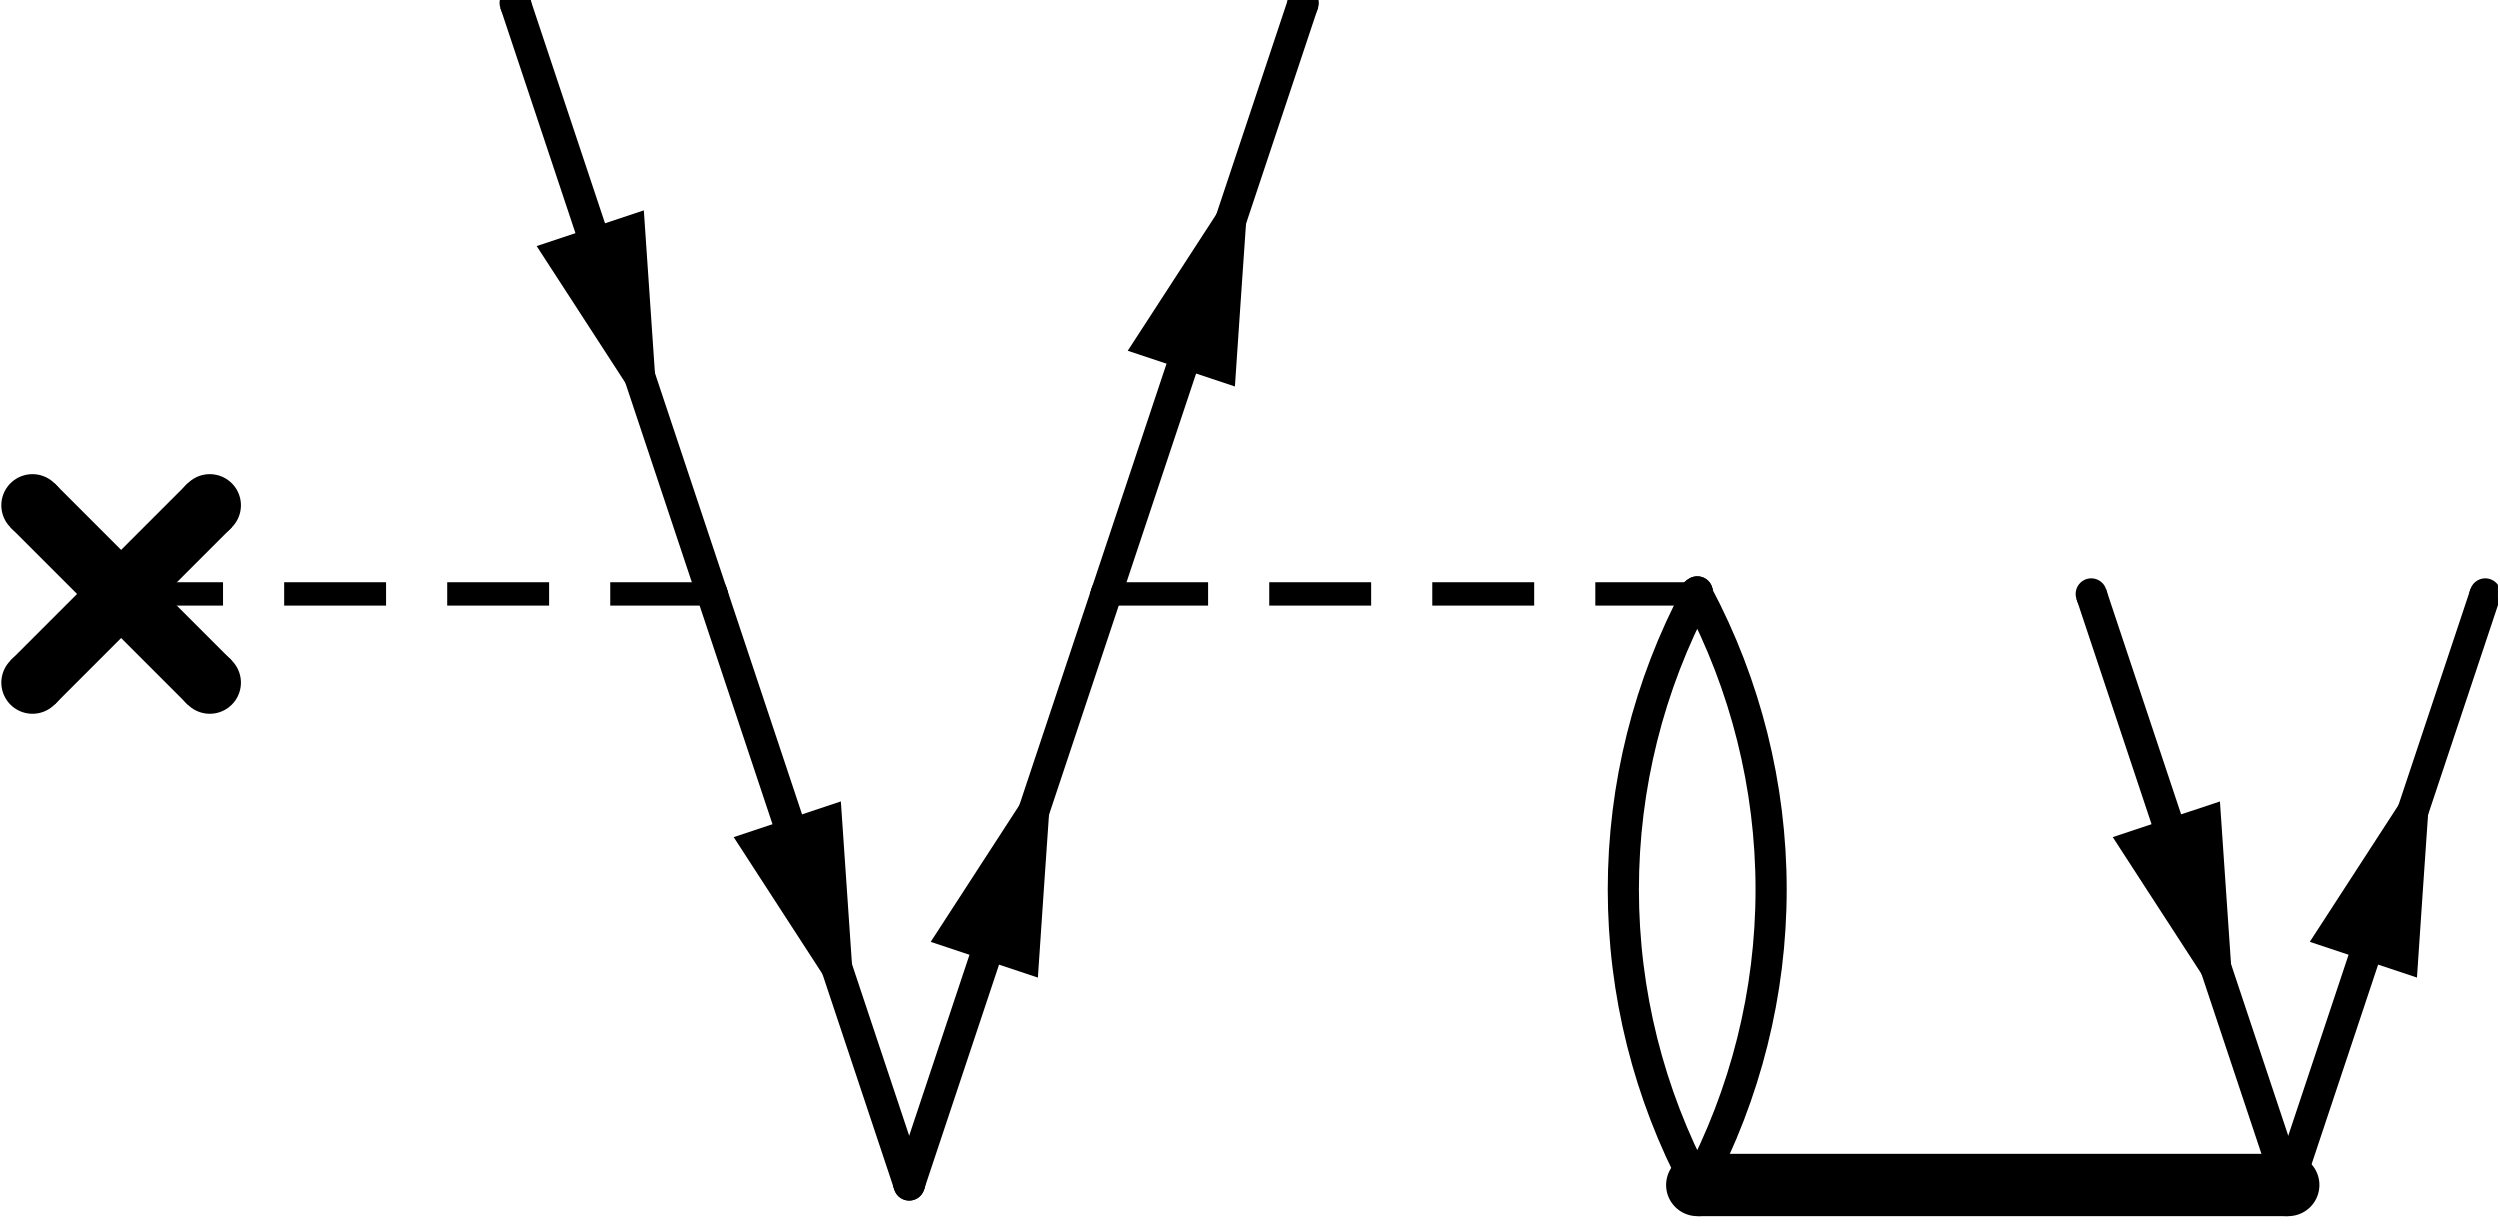 <?xml version="1.0" encoding="UTF-8"?>
<svg xmlns="http://www.w3.org/2000/svg" xmlns:xlink="http://www.w3.org/1999/xlink" width="119.903pt" height="58.95pt" viewBox="0 0 119.903 58.95" version="1.2">
<defs>
<clipPath id="clip1">
  <path d="M 0.004 0 L 44 0 L 44 58.898 L 0.004 58.898 Z M 0.004 0 "/>
</clipPath>
<clipPath id="clip2">
  <path d="M 0.004 0 L 53 0 L 53 58.898 L 0.004 58.898 Z M 0.004 0 "/>
</clipPath>
<clipPath id="clip3">
  <path d="M 0.004 0 L 44 0 L 44 58.898 L 0.004 58.898 Z M 0.004 0 "/>
</clipPath>
<clipPath id="clip4">
  <path d="M 0.004 0 L 53 0 L 53 58.898 L 0.004 58.898 Z M 0.004 0 "/>
</clipPath>
<clipPath id="clip5">
  <path d="M 22 36 L 65 36 L 65 58.898 L 22 58.898 Z M 22 36 "/>
</clipPath>
<clipPath id="clip6">
  <path d="M 12 7 L 65 7 L 65 58.898 L 12 58.898 Z M 12 7 "/>
</clipPath>
<clipPath id="clip7">
  <path d="M 15 18 L 62 18 L 62 58.898 L 15 58.898 Z M 15 18 "/>
</clipPath>
<clipPath id="clip8">
  <path d="M 22 36 L 65 36 L 65 58.898 L 22 58.898 Z M 22 36 "/>
</clipPath>
<clipPath id="clip9">
  <path d="M 22 7 L 75 7 L 75 58.898 L 22 58.898 Z M 22 7 "/>
</clipPath>
<clipPath id="clip10">
  <path d="M 24 18 L 71 18 L 71 58.898 L 24 58.898 Z M 24 18 "/>
</clipPath>
<clipPath id="clip11">
  <path d="M 60 7 L 106 7 L 106 58.898 L 60 58.898 Z M 60 7 "/>
</clipPath>
<clipPath id="clip12">
  <path d="M 80 56 L 83 56 L 83 58.898 L 80 58.898 Z M 80 56 "/>
</clipPath>
<clipPath id="clip13">
  <path d="M 60 36 L 103 36 L 103 58.898 L 60 58.898 Z M 60 36 "/>
</clipPath>
<clipPath id="clip14">
  <path d="M 80 56 L 83 56 L 83 58.898 L 80 58.898 Z M 80 56 "/>
</clipPath>
<clipPath id="clip15">
  <path d="M 56 7 L 103 7 L 103 58.898 L 56 58.898 Z M 56 7 "/>
</clipPath>
<clipPath id="clip16">
  <path d="M 80 56 L 83 56 L 83 58.898 L 80 58.898 Z M 80 56 "/>
</clipPath>
<clipPath id="clip17">
  <path d="M 60 36 L 103 36 L 103 58.898 L 60 58.898 Z M 60 36 "/>
</clipPath>
<clipPath id="clip18">
  <path d="M 80 56 L 83 56 L 83 58.898 L 80 58.898 Z M 80 56 "/>
</clipPath>
<clipPath id="clip19">
  <path d="M 79 55 L 83 55 L 83 58.898 L 79 58.898 Z M 79 55 "/>
</clipPath>
<clipPath id="clip20">
  <path d="M 108 55 L 112 55 L 112 58.898 L 108 58.898 Z M 108 55 "/>
</clipPath>
<clipPath id="clip21">
  <path d="M 79 55 L 112 55 L 112 58.898 L 79 58.898 Z M 79 55 "/>
</clipPath>
<clipPath id="clip22">
  <path d="M 88 36 L 119.805 36 L 119.805 58.898 L 88 58.898 Z M 88 36 "/>
</clipPath>
<clipPath id="clip23">
  <path d="M 79 7 L 119.805 7 L 119.805 51 L 79 51 Z M 79 7 "/>
</clipPath>
<clipPath id="clip24">
  <path d="M 79 7 L 119.805 7 L 119.805 58.898 L 79 58.898 Z M 79 7 "/>
</clipPath>
<clipPath id="clip25">
  <path d="M 81 18 L 119.805 18 L 119.805 58.898 L 81 58.898 Z M 81 18 "/>
</clipPath>
<clipPath id="clip26">
  <path d="M 88 36 L 119.805 36 L 119.805 58.898 L 88 58.898 Z M 88 36 "/>
</clipPath>
<clipPath id="clip27">
  <path d="M 97 7 L 119.805 7 L 119.805 51 L 97 51 Z M 97 7 "/>
</clipPath>
<clipPath id="clip28">
  <path d="M 88 7 L 119.805 7 L 119.805 58.898 L 88 58.898 Z M 88 7 "/>
</clipPath>
<clipPath id="clip29">
  <path d="M 90 18 L 119.805 18 L 119.805 58.898 L 90 58.898 Z M 90 18 "/>
</clipPath>
</defs>
<g id="surface1">
<path style="fill:none;stroke-width:14.944;stroke-linecap:round;stroke-linejoin:miter;stroke:rgb(0%,0%,0%);stroke-opacity:1;stroke-miterlimit:10;" d="M 869.984 7655.603 L 870.335 7654.664 " transform="matrix(0.1,0,0,-0.1,-62.292,765.701)"/>
<path style="fill:none;stroke-width:14.944;stroke-linecap:round;stroke-linejoin:miter;stroke:rgb(0%,0%,0%);stroke-opacity:1;stroke-miterlimit:10;" d="M 964.478 7372.159 L 964.165 7373.098 " transform="matrix(0.1,0,0,-0.1,-62.292,765.701)"/>
<path style="fill:none;stroke-width:14.944;stroke-linecap:butt;stroke-linejoin:miter;stroke:rgb(0%,0%,0%);stroke-opacity:1;stroke-miterlimit:10;" d="M 869.984 7655.603 L 964.478 7372.159 " transform="matrix(0.1,0,0,-0.1,-62.292,765.701)"/>
<path style="fill-rule:nonzero;fill:rgb(0%,0%,0%);fill-opacity:1;stroke-width:14.944;stroke-linecap:butt;stroke-linejoin:miter;stroke:rgb(0%,0%,0%);stroke-opacity:1;stroke-miterlimit:10;" d="M 910.76 7505.788 L 929.643 7476.662 L 924.913 7545.979 L 891.838 7534.954 Z M 910.76 7505.788 " transform="matrix(0.1,0,0,-0.1,-62.292,765.701)"/>
<path style="fill:none;stroke-width:11.208;stroke-linecap:butt;stroke-linejoin:miter;stroke:rgb(0%,0%,0%);stroke-opacity:1;stroke-dasharray:48.873,29.324;stroke-miterlimit:10;" d="M 964.478 7372.159 L 681.034 7372.159 " transform="matrix(0.1,0,0,-0.1,-62.292,765.701)"/>
<g clip-path="url(#clip1)" clip-rule="nonzero">
<path style="fill:none;stroke-width:29.888;stroke-linecap:round;stroke-linejoin:miter;stroke:rgb(0%,0%,0%);stroke-opacity:1;stroke-miterlimit:10;" d="M 638.498 7414.656 L 639.202 7413.953 " transform="matrix(0.1,0,0,-0.1,-62.292,765.701)"/>
</g>
<g clip-path="url(#clip2)" clip-rule="nonzero">
<path style="fill:none;stroke-width:29.888;stroke-linecap:round;stroke-linejoin:miter;stroke:rgb(0%,0%,0%);stroke-opacity:1;stroke-miterlimit:10;" d="M 723.531 7329.623 L 722.828 7330.327 " transform="matrix(0.1,0,0,-0.1,-62.292,765.701)"/>
<path style="fill:none;stroke-width:29.888;stroke-linecap:butt;stroke-linejoin:miter;stroke:rgb(0%,0%,0%);stroke-opacity:1;stroke-miterlimit:10;" d="M 638.498 7414.656 L 723.531 7329.623 " transform="matrix(0.1,0,0,-0.1,-62.292,765.701)"/>
</g>
<g clip-path="url(#clip3)" clip-rule="nonzero">
<path style="fill:none;stroke-width:29.888;stroke-linecap:round;stroke-linejoin:miter;stroke:rgb(0%,0%,0%);stroke-opacity:1;stroke-miterlimit:10;" d="M 638.498 7329.623 L 639.202 7330.327 " transform="matrix(0.1,0,0,-0.1,-62.292,765.701)"/>
</g>
<g clip-path="url(#clip4)" clip-rule="nonzero">
<path style="fill:none;stroke-width:29.888;stroke-linecap:round;stroke-linejoin:miter;stroke:rgb(0%,0%,0%);stroke-opacity:1;stroke-miterlimit:10;" d="M 723.531 7414.656 L 722.828 7413.953 " transform="matrix(0.1,0,0,-0.1,-62.292,765.701)"/>
<path style="fill:none;stroke-width:29.888;stroke-linecap:butt;stroke-linejoin:miter;stroke:rgb(0%,0%,0%);stroke-opacity:1;stroke-miterlimit:10;" d="M 638.498 7329.623 L 723.531 7414.656 " transform="matrix(0.1,0,0,-0.1,-62.292,765.701)"/>
</g>
<path style="fill:none;stroke-width:14.944;stroke-linecap:round;stroke-linejoin:miter;stroke:rgb(0%,0%,0%);stroke-opacity:1;stroke-miterlimit:10;" d="M 964.478 7372.159 L 964.79 7371.182 " transform="matrix(0.1,0,0,-0.1,-62.292,765.701)"/>
<g clip-path="url(#clip5)" clip-rule="nonzero">
<path style="fill:none;stroke-width:14.944;stroke-linecap:round;stroke-linejoin:miter;stroke:rgb(0%,0%,0%);stroke-opacity:1;stroke-miterlimit:10;" d="M 1058.972 7088.677 L 1058.659 7089.615 " transform="matrix(0.1,0,0,-0.1,-62.292,765.701)"/>
</g>
<g clip-path="url(#clip6)" clip-rule="nonzero">
<path style="fill:none;stroke-width:14.944;stroke-linecap:butt;stroke-linejoin:miter;stroke:rgb(0%,0%,0%);stroke-opacity:1;stroke-miterlimit:10;" d="M 964.478 7372.159 L 1058.972 7088.677 " transform="matrix(0.1,0,0,-0.1,-62.292,765.701)"/>
</g>
<path style=" stroke:none;fill-rule:nonzero;fill:rgb(0%,0%,0%);fill-opacity:1;" d="M 38.145 44.078 L 40.035 46.992 L 39.562 40.066 L 36.258 41.168 Z M 38.145 44.078 "/>
<g clip-path="url(#clip7)" clip-rule="nonzero">
<path style="fill:none;stroke-width:14.944;stroke-linecap:butt;stroke-linejoin:miter;stroke:rgb(0%,0%,0%);stroke-opacity:1;stroke-miterlimit:10;" d="M 1005.215 7222.345 L 1024.138 7193.18 L 1019.407 7262.496 L 986.332 7251.471 Z M 1005.215 7222.345 " transform="matrix(0.1,0,0,-0.1,-62.292,765.701)"/>
</g>
<g clip-path="url(#clip8)" clip-rule="nonzero">
<path style="fill:none;stroke-width:14.944;stroke-linecap:round;stroke-linejoin:miter;stroke:rgb(0%,0%,0%);stroke-opacity:1;stroke-miterlimit:10;" d="M 1058.972 7088.677 L 1059.285 7089.615 " transform="matrix(0.1,0,0,-0.1,-62.292,765.701)"/>
</g>
<path style="fill:none;stroke-width:14.944;stroke-linecap:round;stroke-linejoin:miter;stroke:rgb(0%,0%,0%);stroke-opacity:1;stroke-miterlimit:10;" d="M 1153.466 7372.159 L 1153.153 7371.182 " transform="matrix(0.1,0,0,-0.1,-62.292,765.701)"/>
<g clip-path="url(#clip9)" clip-rule="nonzero">
<path style="fill:none;stroke-width:14.944;stroke-linecap:butt;stroke-linejoin:miter;stroke:rgb(0%,0%,0%);stroke-opacity:1;stroke-miterlimit:10;" d="M 1058.972 7088.677 L 1153.466 7372.159 " transform="matrix(0.1,0,0,-0.1,-62.292,765.701)"/>
</g>
<path style=" stroke:none;fill-rule:nonzero;fill:rgb(0%,0%,0%);fill-opacity:1;" d="M 49.238 43.016 L 49.477 39.555 L 45.699 45.379 L 49.004 46.48 Z M 49.238 43.016 "/>
<g clip-path="url(#clip10)" clip-rule="nonzero">
<path style="fill:none;stroke-width:14.944;stroke-linecap:butt;stroke-linejoin:miter;stroke:rgb(0%,0%,0%);stroke-opacity:1;stroke-miterlimit:10;" d="M 1116.247 7232.979 L 1118.632 7267.618 L 1080.826 7209.326 L 1113.901 7198.301 Z M 1116.247 7232.979 " transform="matrix(0.1,0,0,-0.1,-62.292,765.701)"/>
</g>
<path style="fill:none;stroke-width:14.944;stroke-linecap:round;stroke-linejoin:miter;stroke:rgb(0%,0%,0%);stroke-opacity:1;stroke-miterlimit:10;" d="M 1153.466 7372.159 L 1153.779 7373.098 " transform="matrix(0.1,0,0,-0.1,-62.292,765.701)"/>
<path style="fill:none;stroke-width:14.944;stroke-linecap:round;stroke-linejoin:miter;stroke:rgb(0%,0%,0%);stroke-opacity:1;stroke-miterlimit:10;" d="M 1247.96 7655.603 L 1247.647 7654.664 " transform="matrix(0.1,0,0,-0.1,-62.292,765.701)"/>
<path style="fill:none;stroke-width:14.944;stroke-linecap:butt;stroke-linejoin:miter;stroke:rgb(0%,0%,0%);stroke-opacity:1;stroke-miterlimit:10;" d="M 1153.466 7372.159 L 1247.96 7655.603 " transform="matrix(0.1,0,0,-0.1,-62.292,765.701)"/>
<path style="fill-rule:nonzero;fill:rgb(0%,0%,0%);fill-opacity:1;stroke-width:14.944;stroke-linecap:butt;stroke-linejoin:miter;stroke:rgb(0%,0%,0%);stroke-opacity:1;stroke-miterlimit:10;" d="M 1210.741 7516.422 L 1213.126 7551.061 L 1175.32 7492.808 L 1208.395 7481.784 Z M 1210.741 7516.422 " transform="matrix(0.1,0,0,-0.1,-62.292,765.701)"/>
<path style="fill:none;stroke-width:11.208;stroke-linecap:butt;stroke-linejoin:miter;stroke:rgb(0%,0%,0%);stroke-opacity:1;stroke-dasharray:48.873,29.324;stroke-miterlimit:10;" d="M 1153.466 7372.159 L 1436.948 7372.159 " transform="matrix(0.1,0,0,-0.1,-62.292,765.701)"/>
<g clip-path="url(#clip11)" clip-rule="nonzero">
<path style="fill:none;stroke-width:14.944;stroke-linecap:butt;stroke-linejoin:miter;stroke:rgb(0%,0%,0%);stroke-opacity:1;stroke-miterlimit:10;" d="M 1436.948 7088.677 C 1460.171 7132.308 1472.369 7180.982 1472.369 7230.399 C 1472.369 7279.855 1460.171 7328.529 1436.948 7372.12 " transform="matrix(0.1,0,0,-0.1,-62.292,765.701)"/>
</g>
<path style="fill:none;stroke-width:14.944;stroke-linecap:round;stroke-linejoin:miter;stroke:rgb(0%,0%,0%);stroke-opacity:1;stroke-miterlimit:10;" d="M 1436.948 7372.159 L 1436.948 7373.137 " transform="matrix(0.1,0,0,-0.1,-62.292,765.701)"/>
<path style="fill:none;stroke-width:14.944;stroke-linecap:round;stroke-linejoin:miter;stroke:rgb(0%,0%,0%);stroke-opacity:1;stroke-miterlimit:10;" d="M 1436.948 7372.159 L 1435.971 7372.394 " transform="matrix(0.1,0,0,-0.1,-62.292,765.701)"/>
<path style="fill:none;stroke-width:14.944;stroke-linecap:butt;stroke-linejoin:miter;stroke:rgb(0%,0%,0%);stroke-opacity:1;stroke-miterlimit:10;" d="M 1436.948 7372.159 L 1436.948 7372.159 " transform="matrix(0.1,0,0,-0.1,-62.292,765.701)"/>
<g clip-path="url(#clip12)" clip-rule="nonzero">
<path style="fill:none;stroke-width:14.944;stroke-linecap:round;stroke-linejoin:miter;stroke:rgb(0%,0%,0%);stroke-opacity:1;stroke-miterlimit:10;" d="M 1436.948 7088.677 L 1436.948 7089.654 " transform="matrix(0.1,0,0,-0.1,-62.292,765.701)"/>
</g>
<g clip-path="url(#clip13)" clip-rule="nonzero">
<path style="fill:none;stroke-width:14.944;stroke-linecap:round;stroke-linejoin:miter;stroke:rgb(0%,0%,0%);stroke-opacity:1;stroke-miterlimit:10;" d="M 1436.948 7088.677 L 1436.479 7089.576 " transform="matrix(0.1,0,0,-0.1,-62.292,765.701)"/>
</g>
<g clip-path="url(#clip14)" clip-rule="nonzero">
<path style="fill:none;stroke-width:14.944;stroke-linecap:butt;stroke-linejoin:miter;stroke:rgb(0%,0%,0%);stroke-opacity:1;stroke-miterlimit:10;" d="M 1436.948 7088.677 L 1436.948 7088.677 " transform="matrix(0.1,0,0,-0.1,-62.292,765.701)"/>
</g>
<g clip-path="url(#clip15)" clip-rule="nonzero">
<path style="fill:none;stroke-width:14.944;stroke-linecap:butt;stroke-linejoin:miter;stroke:rgb(0%,0%,0%);stroke-opacity:1;stroke-miterlimit:10;" d="M 1436.948 7372.12 C 1413.687 7328.529 1401.489 7279.855 1401.489 7230.399 C 1401.489 7180.982 1413.687 7132.308 1436.948 7088.677 " transform="matrix(0.1,0,0,-0.1,-62.292,765.701)"/>
</g>
<path style="fill:none;stroke-width:14.944;stroke-linecap:round;stroke-linejoin:miter;stroke:rgb(0%,0%,0%);stroke-opacity:1;stroke-miterlimit:10;" d="M 1436.948 7372.159 L 1436.948 7373.137 " transform="matrix(0.1,0,0,-0.1,-62.292,765.701)"/>
<path style="fill:none;stroke-width:14.944;stroke-linecap:round;stroke-linejoin:miter;stroke:rgb(0%,0%,0%);stroke-opacity:1;stroke-miterlimit:10;" d="M 1436.948 7372.159 L 1435.971 7372.394 " transform="matrix(0.1,0,0,-0.1,-62.292,765.701)"/>
<path style="fill:none;stroke-width:14.944;stroke-linecap:butt;stroke-linejoin:miter;stroke:rgb(0%,0%,0%);stroke-opacity:1;stroke-miterlimit:10;" d="M 1436.948 7372.159 L 1436.948 7372.159 " transform="matrix(0.1,0,0,-0.1,-62.292,765.701)"/>
<g clip-path="url(#clip16)" clip-rule="nonzero">
<path style="fill:none;stroke-width:14.944;stroke-linecap:round;stroke-linejoin:miter;stroke:rgb(0%,0%,0%);stroke-opacity:1;stroke-miterlimit:10;" d="M 1436.948 7088.677 L 1436.948 7089.654 " transform="matrix(0.1,0,0,-0.1,-62.292,765.701)"/>
</g>
<g clip-path="url(#clip17)" clip-rule="nonzero">
<path style="fill:none;stroke-width:14.944;stroke-linecap:round;stroke-linejoin:miter;stroke:rgb(0%,0%,0%);stroke-opacity:1;stroke-miterlimit:10;" d="M 1436.948 7088.677 L 1436.479 7089.576 " transform="matrix(0.1,0,0,-0.1,-62.292,765.701)"/>
</g>
<g clip-path="url(#clip18)" clip-rule="nonzero">
<path style="fill:none;stroke-width:14.944;stroke-linecap:butt;stroke-linejoin:miter;stroke:rgb(0%,0%,0%);stroke-opacity:1;stroke-miterlimit:10;" d="M 1436.948 7088.677 L 1436.948 7088.677 " transform="matrix(0.1,0,0,-0.1,-62.292,765.701)"/>
</g>
<g clip-path="url(#clip19)" clip-rule="nonzero">
<path style="fill:none;stroke-width:29.888;stroke-linecap:round;stroke-linejoin:miter;stroke:rgb(0%,0%,0%);stroke-opacity:1;stroke-miterlimit:10;" d="M 1436.948 7088.677 L 1437.926 7088.677 " transform="matrix(0.1,0,0,-0.1,-62.292,765.701)"/>
</g>
<g clip-path="url(#clip20)" clip-rule="nonzero">
<path style="fill:none;stroke-width:29.888;stroke-linecap:round;stroke-linejoin:miter;stroke:rgb(0%,0%,0%);stroke-opacity:1;stroke-miterlimit:10;" d="M 1720.392 7088.677 L 1719.414 7088.677 " transform="matrix(0.1,0,0,-0.1,-62.292,765.701)"/>
</g>
<g clip-path="url(#clip21)" clip-rule="nonzero">
<path style="fill:none;stroke-width:29.888;stroke-linecap:butt;stroke-linejoin:miter;stroke:rgb(0%,0%,0%);stroke-opacity:1;stroke-miterlimit:10;" d="M 1436.948 7088.677 L 1720.392 7088.677 " transform="matrix(0.1,0,0,-0.1,-62.292,765.701)"/>
</g>
<g clip-path="url(#clip22)" clip-rule="nonzero">
<path style="fill:none;stroke-width:14.944;stroke-linecap:round;stroke-linejoin:miter;stroke:rgb(0%,0%,0%);stroke-opacity:1;stroke-miterlimit:10;" d="M 1720.392 7088.677 L 1720.079 7089.615 " transform="matrix(0.1,0,0,-0.1,-62.292,765.701)"/>
</g>
<g clip-path="url(#clip23)" clip-rule="nonzero">
<path style="fill:none;stroke-width:14.944;stroke-linecap:round;stroke-linejoin:miter;stroke:rgb(0%,0%,0%);stroke-opacity:1;stroke-miterlimit:10;" d="M 1625.898 7372.159 L 1626.21 7371.182 " transform="matrix(0.1,0,0,-0.1,-62.292,765.701)"/>
</g>
<g clip-path="url(#clip24)" clip-rule="nonzero">
<path style="fill:none;stroke-width:14.944;stroke-linecap:butt;stroke-linejoin:miter;stroke:rgb(0%,0%,0%);stroke-opacity:1;stroke-miterlimit:10;" d="M 1720.392 7088.677 L 1625.898 7372.159 " transform="matrix(0.1,0,0,-0.1,-62.292,765.701)"/>
</g>
<path style=" stroke:none;fill-rule:nonzero;fill:rgb(0%,0%,0%);fill-opacity:1;" d="M 104.23 44.078 L 106.121 46.992 L 105.648 40.066 L 102.344 41.168 Z M 104.23 44.078 "/>
<g clip-path="url(#clip25)" clip-rule="nonzero">
<path style="fill:none;stroke-width:14.944;stroke-linecap:butt;stroke-linejoin:miter;stroke:rgb(0%,0%,0%);stroke-opacity:1;stroke-miterlimit:10;" d="M 1666.635 7222.345 L 1685.558 7193.18 L 1680.827 7262.496 L 1647.752 7251.471 Z M 1666.635 7222.345 " transform="matrix(0.1,0,0,-0.1,-62.292,765.701)"/>
</g>
<g clip-path="url(#clip26)" clip-rule="nonzero">
<path style="fill:none;stroke-width:14.944;stroke-linecap:round;stroke-linejoin:miter;stroke:rgb(0%,0%,0%);stroke-opacity:1;stroke-miterlimit:10;" d="M 1720.392 7088.677 L 1720.705 7089.615 " transform="matrix(0.1,0,0,-0.1,-62.292,765.701)"/>
</g>
<g clip-path="url(#clip27)" clip-rule="nonzero">
<path style="fill:none;stroke-width:14.944;stroke-linecap:round;stroke-linejoin:miter;stroke:rgb(0%,0%,0%);stroke-opacity:1;stroke-miterlimit:10;" d="M 1814.886 7372.159 L 1814.573 7371.182 " transform="matrix(0.1,0,0,-0.1,-62.292,765.701)"/>
</g>
<g clip-path="url(#clip28)" clip-rule="nonzero">
<path style="fill:none;stroke-width:14.944;stroke-linecap:butt;stroke-linejoin:miter;stroke:rgb(0%,0%,0%);stroke-opacity:1;stroke-miterlimit:10;" d="M 1720.392 7088.677 L 1814.886 7372.159 " transform="matrix(0.1,0,0,-0.1,-62.292,765.701)"/>
</g>
<path style=" stroke:none;fill-rule:nonzero;fill:rgb(0%,0%,0%);fill-opacity:1;" d="M 115.324 43.016 L 115.562 39.555 L 111.785 45.379 L 115.09 46.48 Z M 115.324 43.016 "/>
<g clip-path="url(#clip29)" clip-rule="nonzero">
<path style="fill:none;stroke-width:14.944;stroke-linecap:butt;stroke-linejoin:miter;stroke:rgb(0%,0%,0%);stroke-opacity:1;stroke-miterlimit:10;" d="M 1777.667 7232.979 L 1780.052 7267.618 L 1742.246 7209.326 L 1775.321 7198.301 Z M 1777.667 7232.979 " transform="matrix(0.1,0,0,-0.1,-62.292,765.701)"/>
</g>
</g>
</svg>
